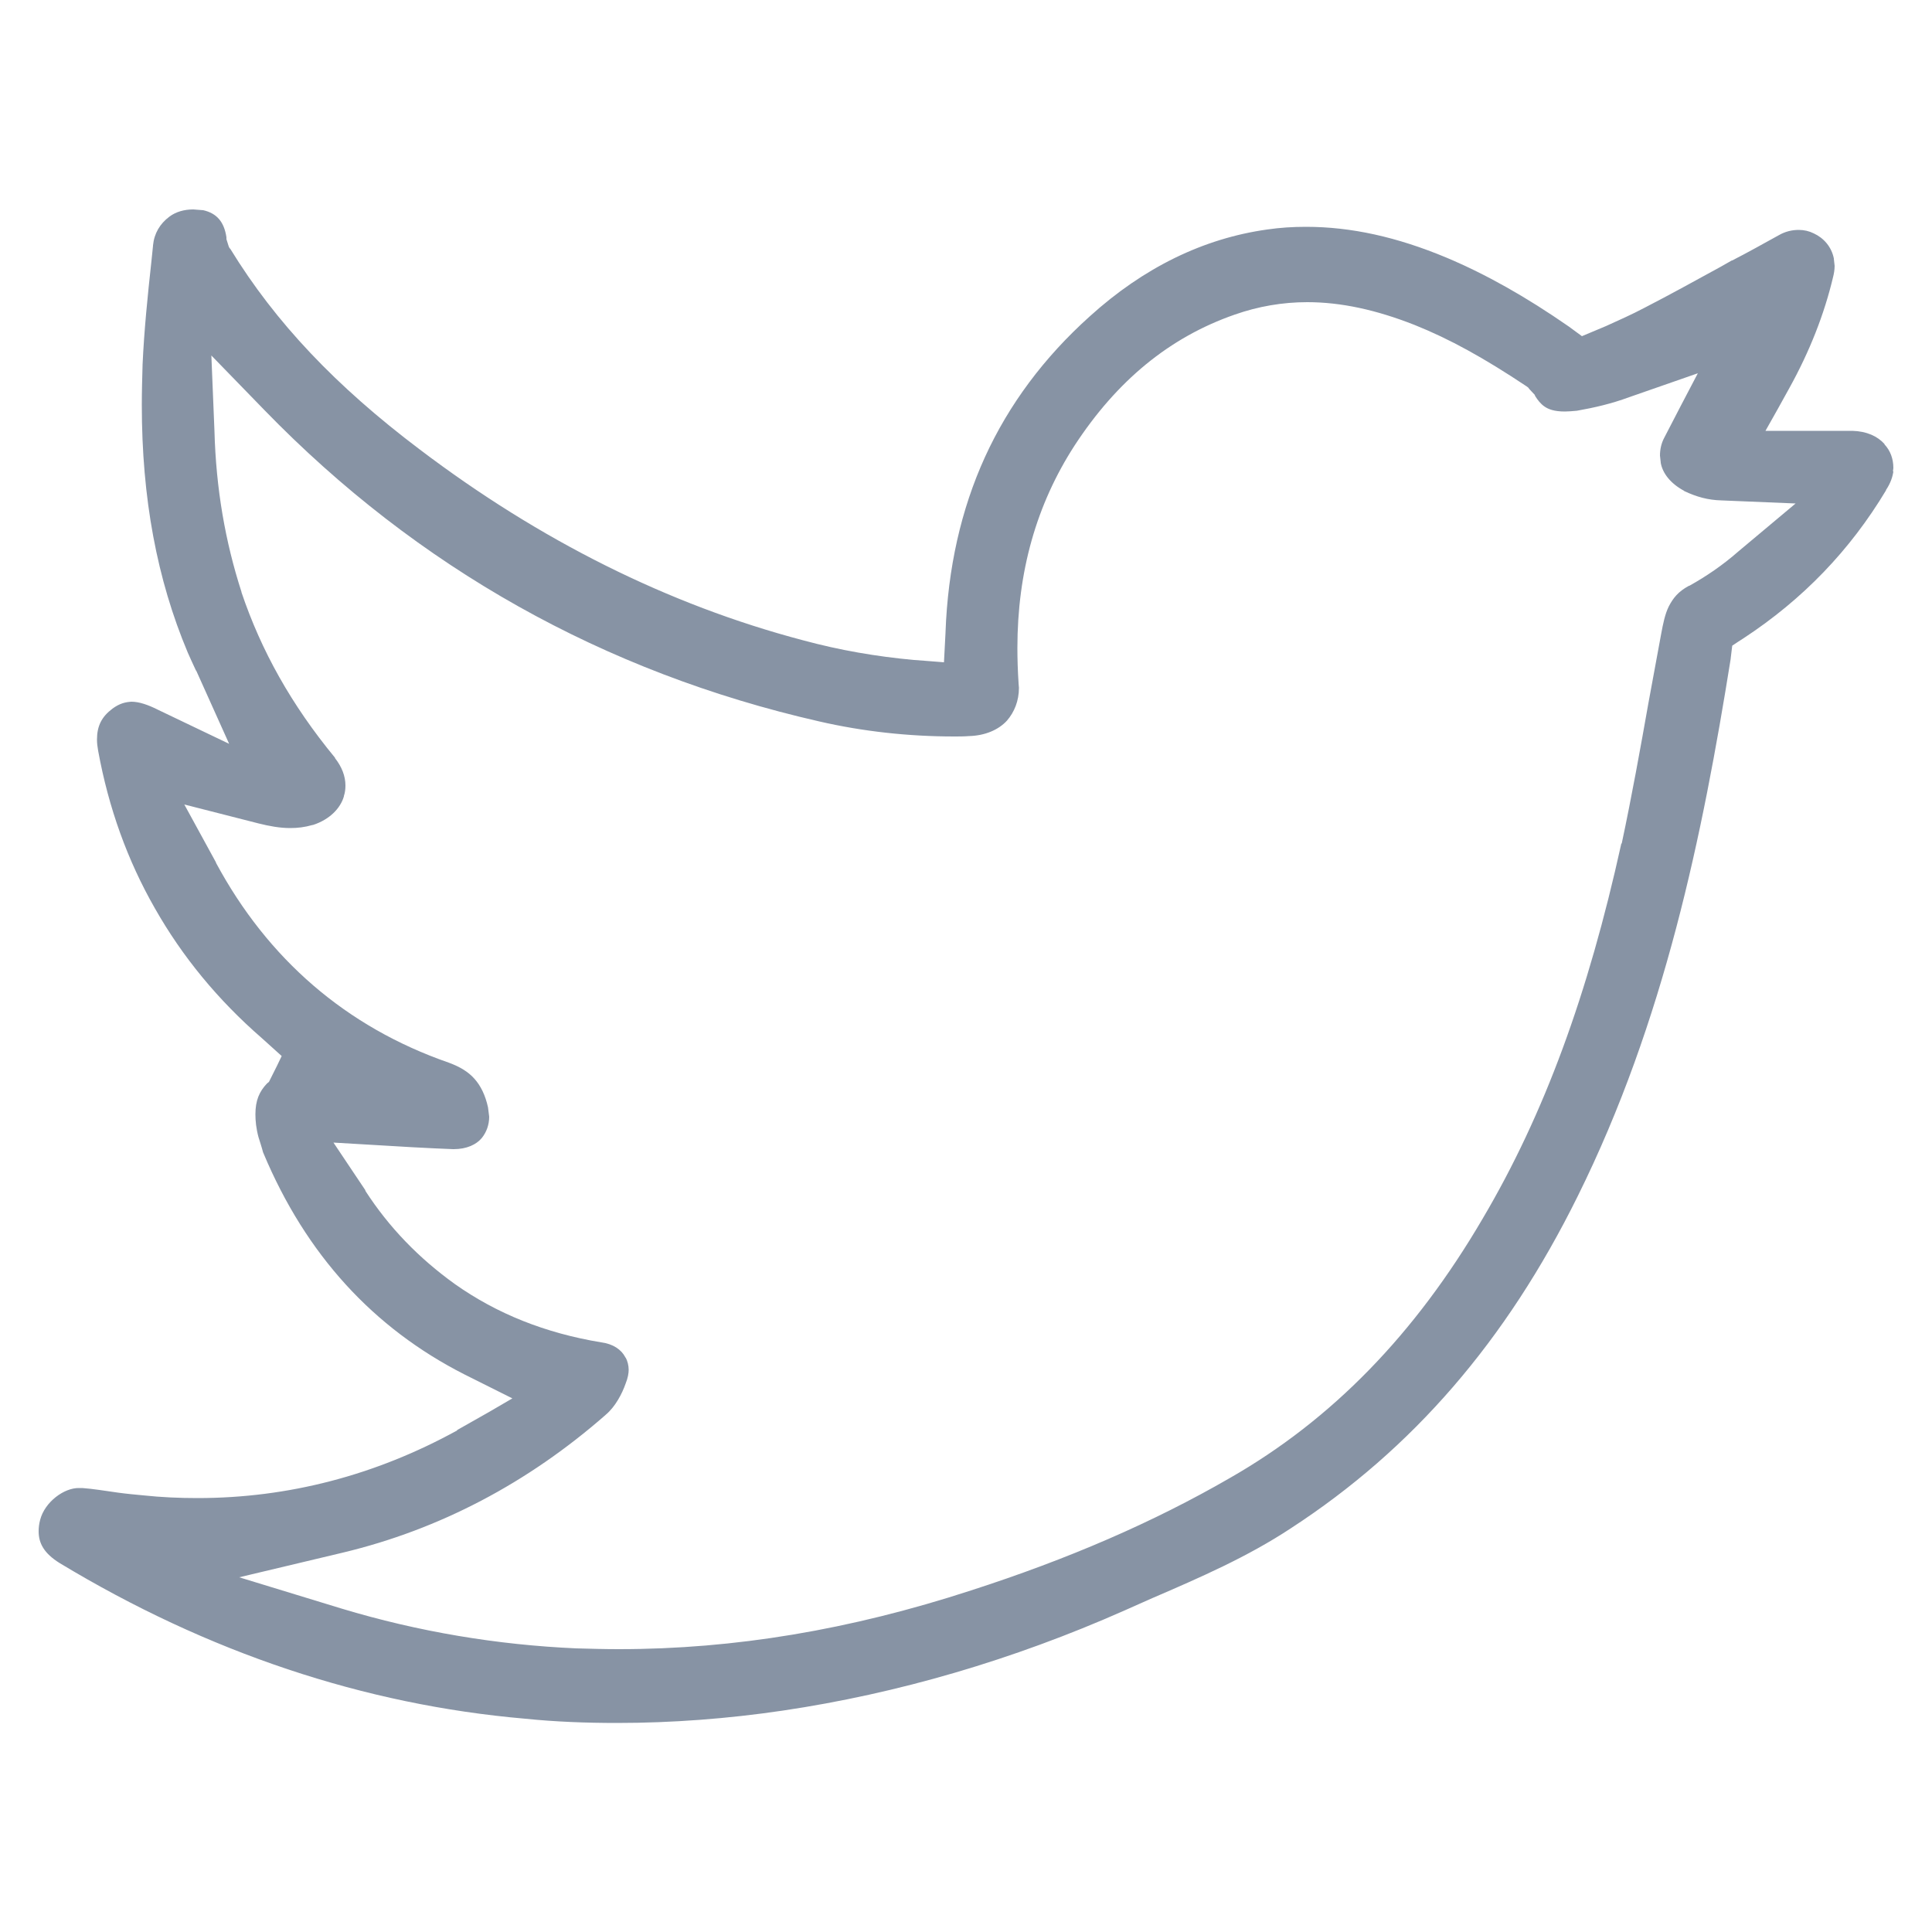 <?xml version="1.0" encoding="utf-8"?>
<!-- Generator: Adobe Illustrator 26.1.0, SVG Export Plug-In . SVG Version: 6.00 Build 0)  -->
<svg version="1.1" id="Layer_1" xmlns="http://www.w3.org/2000/svg" xmlns:xlink="http://www.w3.org/1999/xlink" x="0px" y="0px"
	 viewBox="0 0 50 50" style="enable-background:new 0 0 50 50;" xml:space="preserve">
<style type="text/css">
	.st0{fill:#8793A4;}
</style>
<path class="st0" d="M49,12.11c0-0.24-0.08-0.45-0.23-0.61v-0.01c-0.18-0.2-0.46-0.33-0.83-0.34h-2.25L46,10.6l0.31-0.56
	c0.52-0.94,0.9-1.9,1.13-2.87c0.02-0.08,0.04-0.18,0.04-0.29l-0.02-0.18V6.69c-0.06-0.3-0.26-0.53-0.52-0.65
	c-0.12-0.06-0.25-0.09-0.39-0.09c-0.17,0-0.35,0.04-0.52,0.14c-0.4,0.22-0.79,0.44-1.2,0.65h-0.01l-0.3,0.17
	c-0.64,0.35-1.29,0.71-1.95,1.05c-0.34,0.18-0.68,0.33-1.01,0.48l-0.62,0.26L40.6,8.45c-1.11-0.77-2.14-1.35-3.16-1.78
	c-1.29-0.54-2.48-0.8-3.64-0.8c-0.34,0-0.67,0.02-1.01,0.07c-1.64,0.23-3.19,0.98-4.59,2.25c-1.18,1.06-2.09,2.28-2.71,3.64
	c-0.62,1.36-0.96,2.88-1.02,4.53v0.01l-0.04,0.77l-0.38-0.03l-0.39-0.03h-0.01c-0.97-0.09-1.91-0.25-2.87-0.51
	c-3.49-0.92-6.82-2.59-9.92-4.94C8.7,10,7.13,8.35,5.96,6.44L5.94,6.42L5.92,6.38L5.86,6.19V6.14C5.8,5.74,5.61,5.52,5.26,5.44
	L5,5.42c-0.23,0-0.45,0.06-0.62,0.19C4.14,5.79,3.99,6.04,3.96,6.35v0.01L3.92,6.75c-0.1,0.91-0.19,1.8-0.23,2.68
	c-0.01,0.36-0.02,0.71-0.02,1.05c0,2.41,0.39,4.51,1.19,6.41c0.07,0.16,0.14,0.31,0.21,0.46l0.01,0.01l0.85,1.89l-1.86-0.89
	c-0.24-0.12-0.47-0.2-0.67-0.2c-0.15,0.01-0.3,0.04-0.49,0.18c-0.28,0.21-0.4,0.45-0.4,0.8c0,0.09,0.01,0.18,0.03,0.29
	c0.27,1.48,0.76,2.84,1.47,4.08c0.71,1.25,1.63,2.37,2.77,3.36l0.51,0.46l-0.12,0.25L6.96,28l-0.05,0.04c-0.2,0.21-0.3,0.44-0.3,0.8
	c0,0.17,0.02,0.37,0.08,0.59c0.04,0.13,0.09,0.28,0.12,0.4c0.01,0.01,0.01,0.01,0.01,0.02c1.1,2.62,2.84,4.52,5.2,5.72l1.24,0.62
	l-0.6,0.35l-0.83,0.47v0.01c-2.11,1.16-4.37,1.75-6.72,1.75c-0.46,0-0.93-0.02-1.4-0.07c-0.21-0.02-0.43-0.04-0.65-0.07
	c-0.36-0.05-0.65-0.1-0.93-0.12H2.05c-0.39-0.01-0.89,0.36-1.01,0.82C1.01,39.44,1,39.54,1,39.63c0,0.31,0.14,0.57,0.54,0.82
	c3.84,2.32,7.89,3.67,12.05,4.03c0.78,0.08,1.58,0.11,2.38,0.11c1.42,0,2.87-0.11,4.29-0.32c2.97-0.44,5.95-1.31,8.84-2.59
	l0.72-0.32c1.23-0.53,2.47-1.07,3.59-1.81c3.15-2.05,5.57-4.85,7.42-8.59c2.25-4.54,3.23-9.35,3.96-13.91v-0.01l0.04-0.33l0.15-0.1
	l0.14-0.09c1.54-1.01,2.76-2.28,3.69-3.83v-0.01c0.12-0.18,0.17-0.34,0.19-0.48h-0.01L49,12.11z M44.99,14.27
	c-0.41,0.36-0.84,0.65-1.27,0.89h-0.01c-0.28,0.15-0.41,0.32-0.52,0.53c-0.1,0.2-0.15,0.45-0.2,0.72c-0.11,0.6-0.22,1.19-0.33,1.79
	c-0.2,1.13-0.43,2.41-0.69,3.63h-0.01c-0.86,3.9-1.99,7-3.59,9.71c-1.75,2.99-3.9,5.2-6.54,6.71c-1.99,1.15-4.19,2.1-6.7,2.91
	c-3.13,1.02-6.12,1.52-9.11,1.52c-0.37,0-0.73-0.01-1.09-0.02h-0.01c-2.05-0.09-4.09-0.43-6.08-1.03l-2.65-0.81l2.69-0.64
	c2.5-0.6,4.78-1.8,6.79-3.56l0.01-0.01c0.24-0.2,0.42-0.54,0.51-0.8c0.06-0.15,0.08-0.27,0.08-0.36c0-0.11-0.03-0.23-0.08-0.32
	h-0.01v-0.01c-0.1-0.19-0.31-0.34-0.62-0.38c-1.45-0.24-2.7-0.74-3.79-1.51c-0.93-0.67-1.7-1.46-2.32-2.42h0.01l-0.83-1.24
	l2.04,0.12c0.41,0.02,0.74,0.04,1.06,0.05h0.01c0.34,0,0.59-0.12,0.73-0.29c0.12-0.15,0.19-0.34,0.19-0.55l-0.03-0.24
	c-0.07-0.32-0.19-0.56-0.35-0.74c-0.16-0.18-0.37-0.31-0.67-0.42c-2.65-0.92-4.68-2.68-6.02-5.17v-0.01l-0.82-1.5l1.92,0.49
	c0.28,0.07,0.55,0.12,0.82,0.12c0.19,0,0.37-0.02,0.58-0.08H8.1c0.43-0.14,0.71-0.43,0.8-0.74v-0.01c0.03-0.09,0.04-0.18,0.04-0.27
	c0-0.24-0.09-0.48-0.27-0.71v-0.01c-1.13-1.37-1.91-2.77-2.42-4.28v-0.01c-0.42-1.3-0.66-2.67-0.7-4.17L5.47,9.2l1.37,1.41
	c3.96,4.08,8.79,6.79,14.36,8.06c1.13,0.26,2.31,0.39,3.5,0.39c0.12,0,0.25,0,0.37-0.01c0.42-0.01,0.77-0.16,0.99-0.4
	c0.19-0.22,0.31-0.51,0.31-0.85l-0.01-0.12v-0.01c-0.02-0.3-0.03-0.61-0.03-0.9c0-1.97,0.49-3.71,1.48-5.24
	c1.09-1.67,2.45-2.8,4.15-3.39c0.6-0.21,1.23-0.32,1.87-0.32c0.88,0,1.79,0.2,2.78,0.59c0.9,0.36,1.79,0.85,2.9,1.59l0.04,0.03
	l0.03,0.04l0.14,0.15l0.01,0.03c0.07,0.11,0.14,0.2,0.24,0.27c0.1,0.07,0.25,0.13,0.53,0.13c0.09,0,0.19-0.01,0.31-0.02
	c0.45-0.08,0.89-0.18,1.35-0.35l1.78-0.62L43.5,10.5l-0.43,0.83c-0.08,0.15-0.11,0.31-0.11,0.46l0.02,0.18v0.01
	c0.05,0.27,0.25,0.53,0.6,0.72l0.01,0.01c0.32,0.15,0.61,0.23,0.95,0.24l1.93,0.08L44.99,14.27z"/>
</svg>
